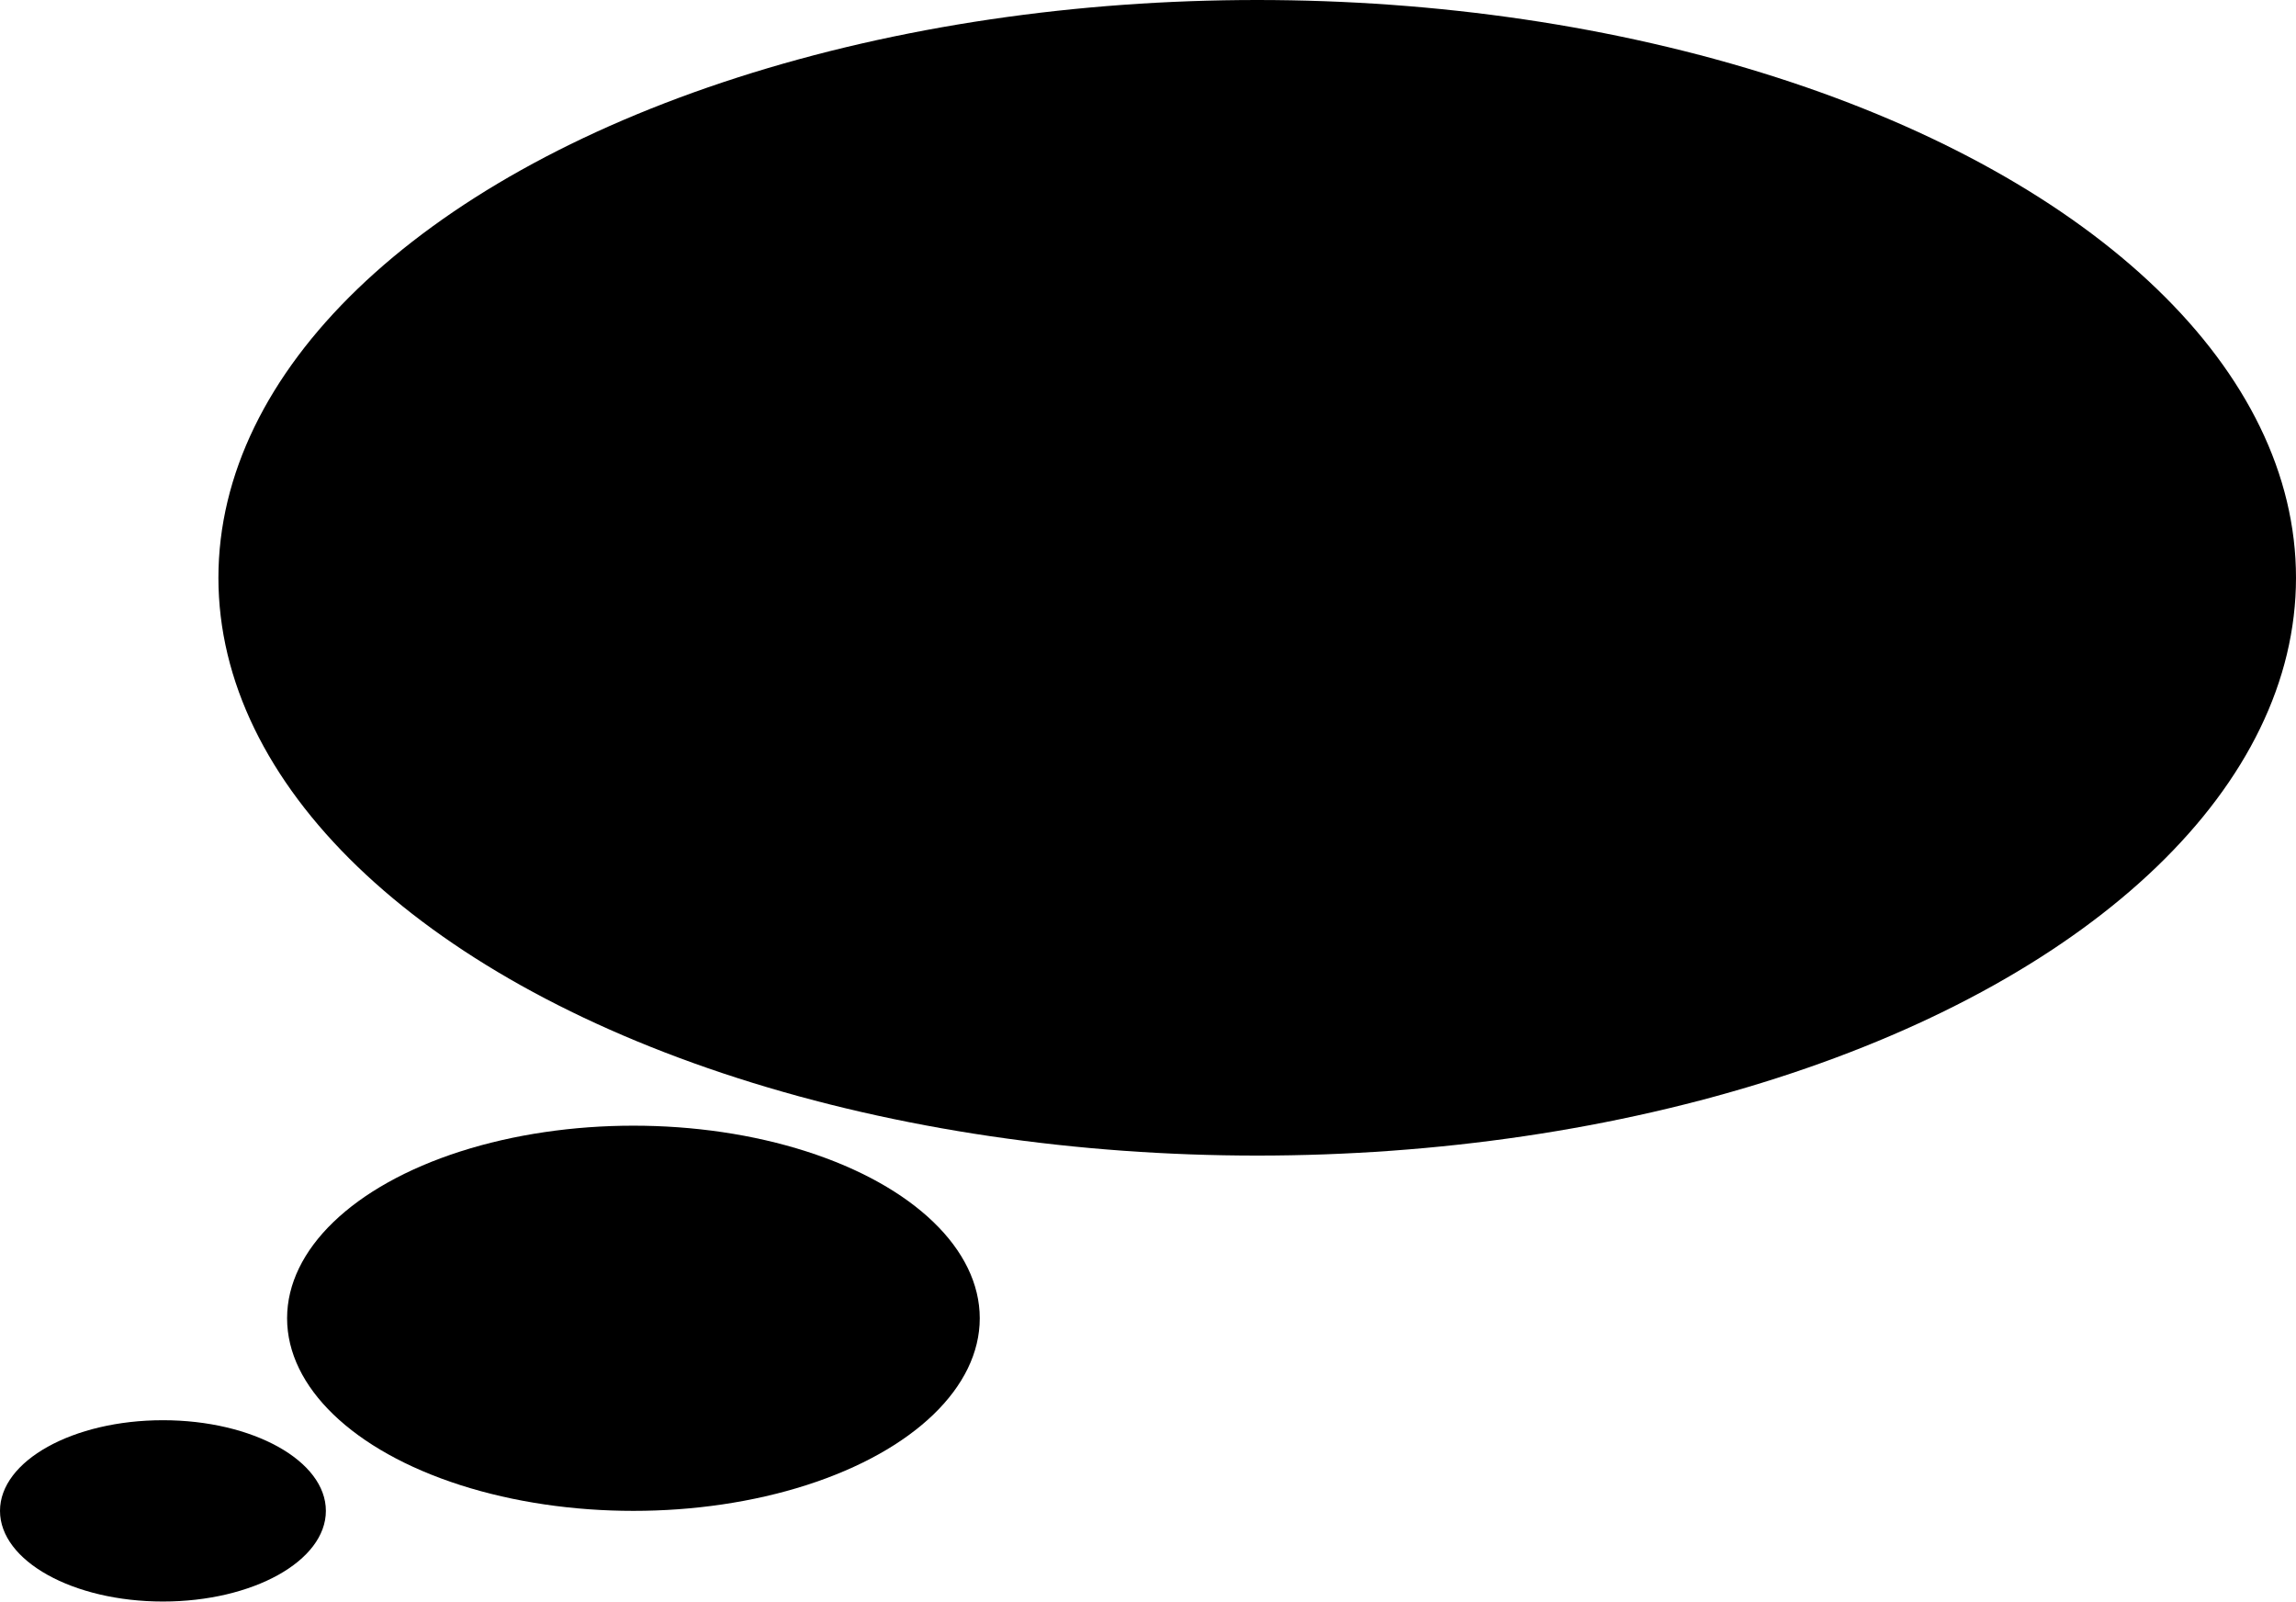 <svg width="33.565" xmlns="http://www.w3.org/2000/svg" height="23.409" viewBox="0 0 33.565 23.409" xmlns:xlink="http://www.w3.org/1999/xlink" enable-background="new 0 0 33.565 23.409">
<ellipse cx="18.379" cy="8.445" rx="15.186" ry="8.445"/>
<ellipse cx="9.26" cy="19.268" rx="5.063" ry="2.815"/>
<ellipse cx="2.382" cy="22.083" rx="2.382" ry="1.325"/>
</svg>
